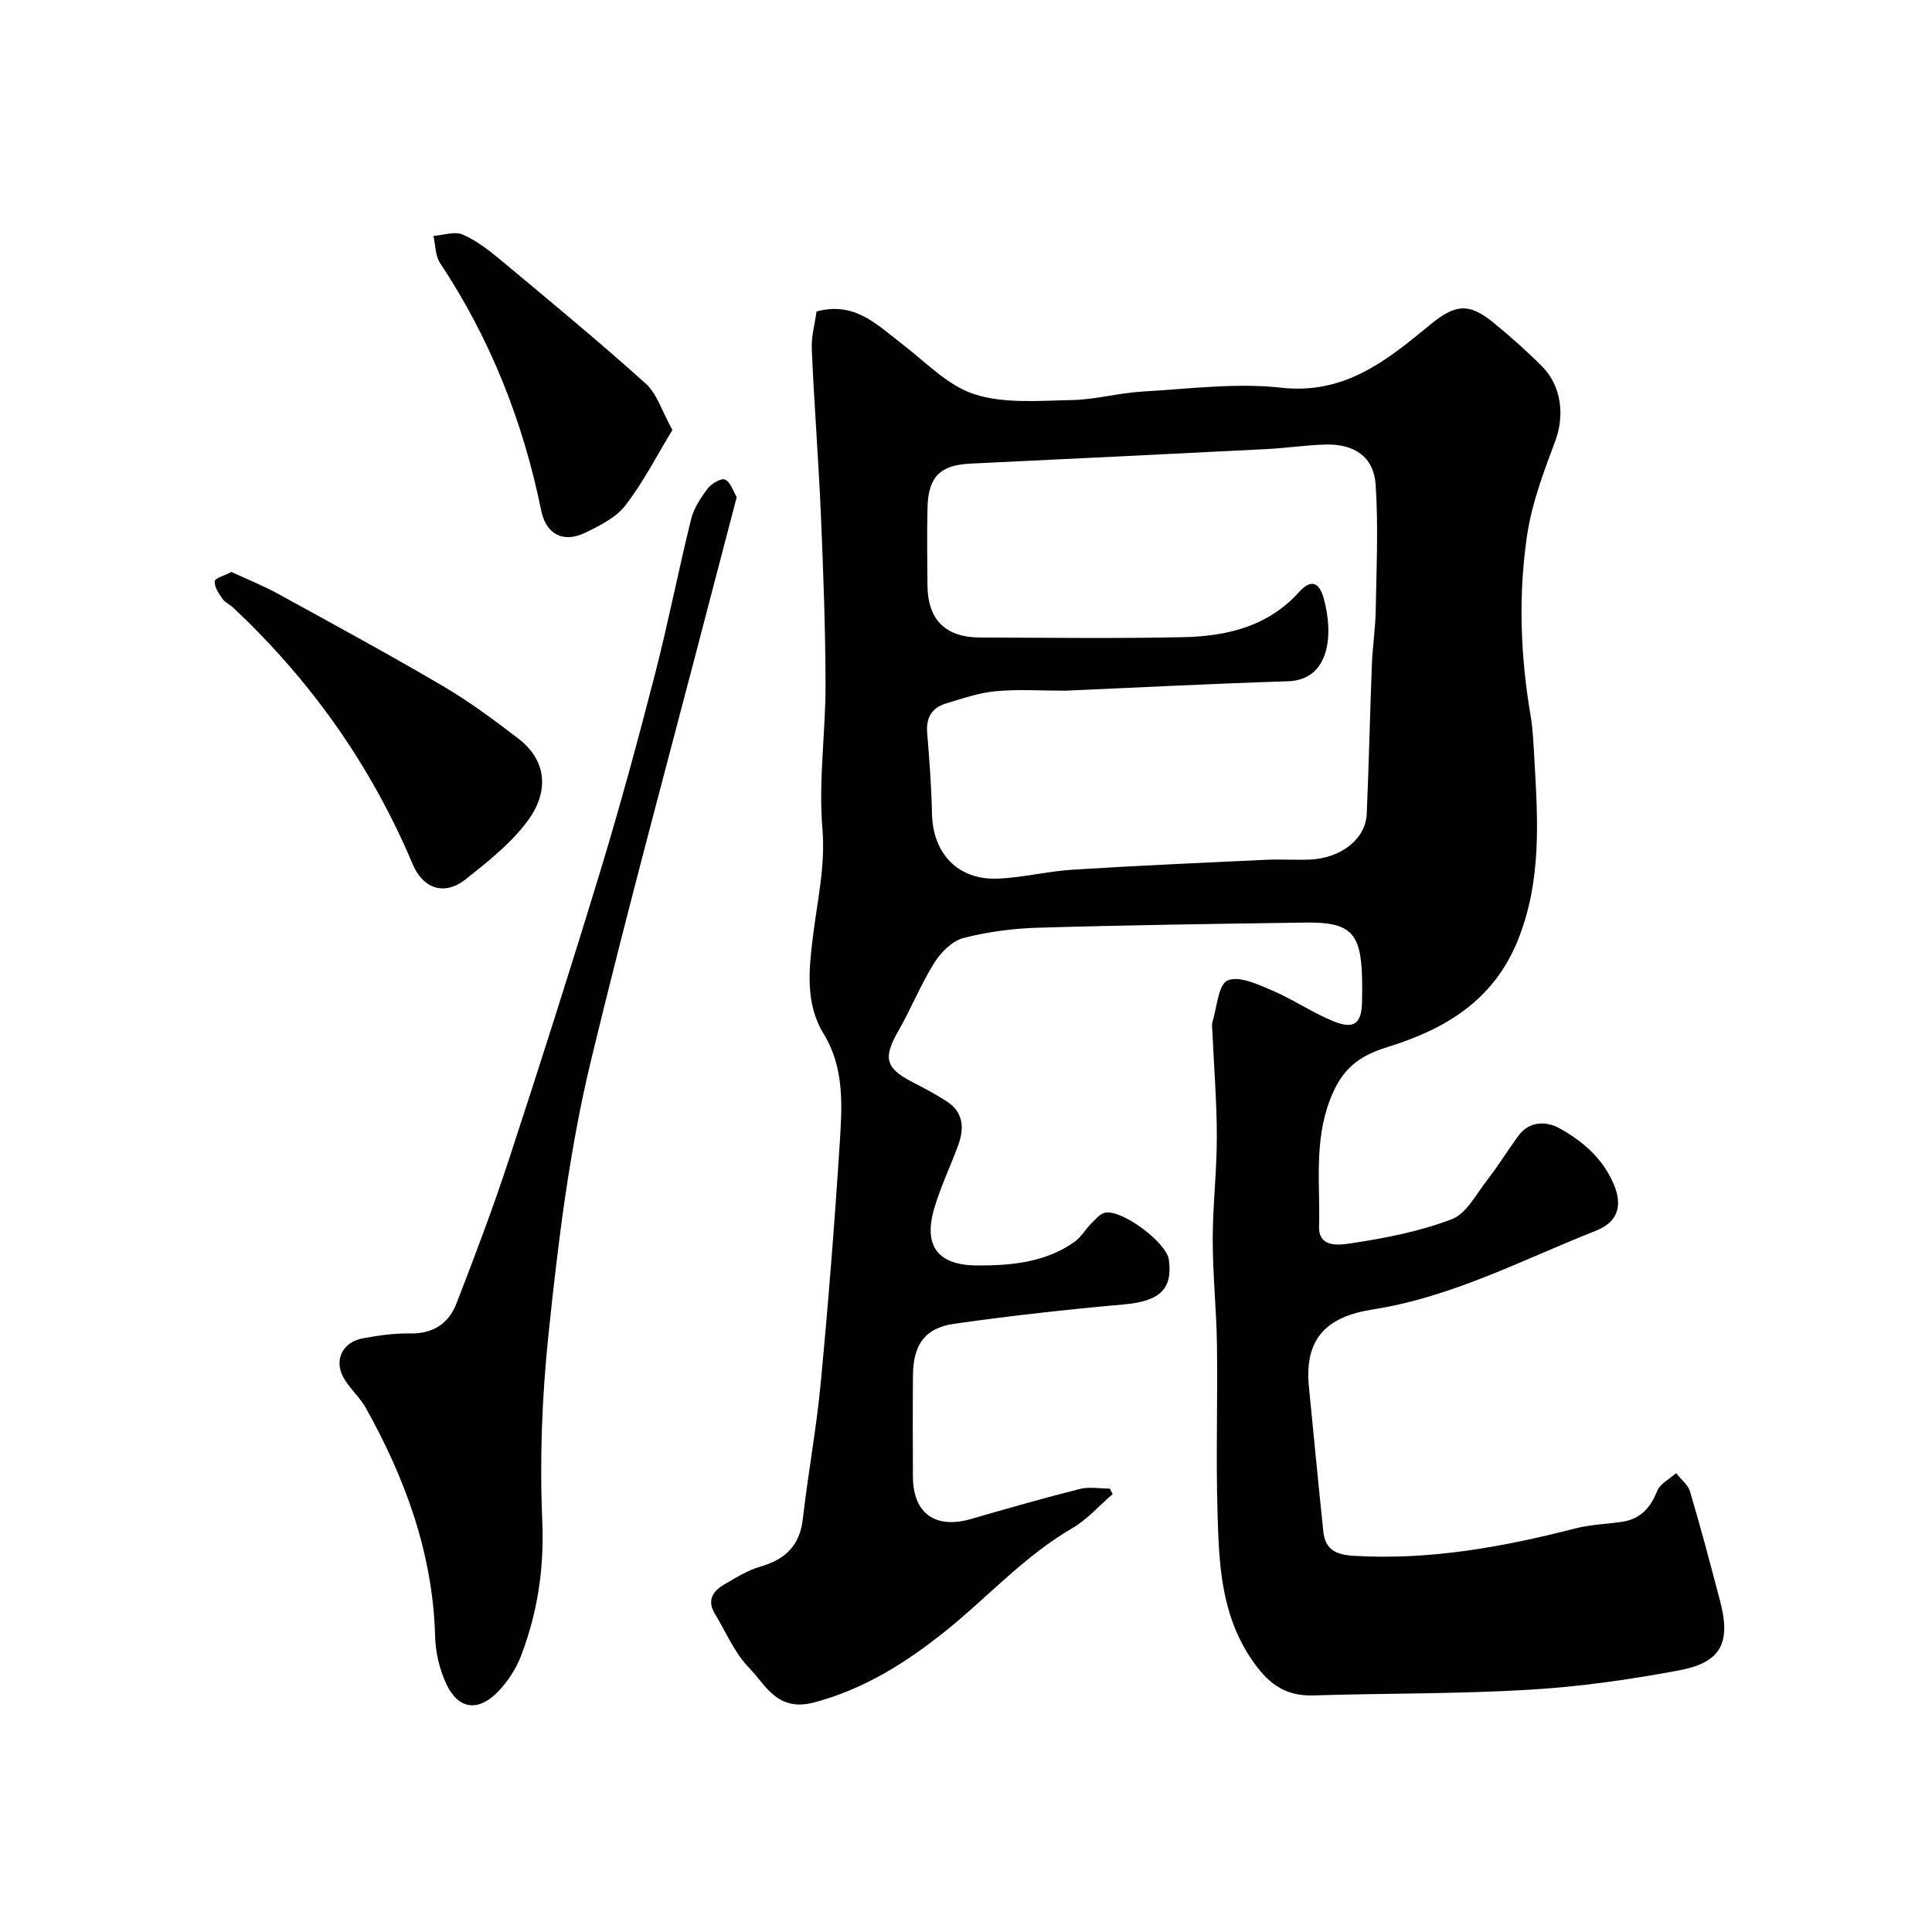 <svg enable-background="new 0 0 400 400" viewBox="0 0 400 400" xmlns="http://www.w3.org/2000/svg"><g fill="#010100"><path d="m230.37 309.33c-2.78 2.39-5.27 5.27-8.39 7.08-10.01 5.82-17.65 14.46-26.57 21.56-8 6.36-16.45 11.7-26.72 14.47-7.81 2.11-10.08-3.54-13.65-7.19-3-3.07-4.73-7.37-7.03-11.13-1.69-2.76-.43-4.69 1.92-6.06 2.4-1.4 4.84-2.94 7.46-3.7 5.13-1.48 8.18-4.27 8.82-9.83 1.08-9.41 2.82-18.75 3.71-28.17 1.57-16.55 2.88-33.12 3.94-49.71.49-7.68 1-15.52-3.33-22.6-3.9-6.38-3.03-13.54-2.2-20.31.91-7.4 2.59-14.5 1.94-22.23-.83-9.84.67-19.85.65-29.78-.03-11.77-.47-23.54-.97-35.3-.49-11.38-1.39-22.74-1.88-34.11-.12-2.68.66-5.4.99-7.84 7.93-2.12 12.52 2.76 17.58 6.63 4.91 3.75 9.53 8.72 15.12 10.52 6.21 1.99 13.38 1.32 20.13 1.2 4.88-.09 9.72-1.48 14.61-1.76 9.59-.55 19.32-1.85 28.77-.8 13.17 1.47 21.9-5.7 30.78-13 5.1-4.19 7.96-4.78 13.28-.37 3.43 2.84 6.8 5.79 9.93 8.95 4.1 4.13 4.67 10.27 2.75 15.42-2.36 6.33-4.83 12.8-5.82 19.42-1.86 12.42-1.42 24.95.69 37.39.52 3.07.62 6.22.81 9.34.72 12.53 1.49 24.9-3.38 37.11-5.07 12.71-15.25 18.61-27.12 22.28-6.02 1.87-9.38 4.57-11.77 10.73-3.42 8.83-2.07 17.62-2.32 26.43-.13 4.56 4.54 3.75 6.64 3.44 7.05-1.06 14.2-2.45 20.83-4.98 3.03-1.16 5.06-5.19 7.32-8.09 2.3-2.95 4.26-6.16 6.47-9.18 2.3-3.13 5.84-3.04 8.5-1.57 4.81 2.66 9 6.24 11.27 11.64 1.92 4.57.67 7.85-3.69 9.57-15.21 6.01-29.77 13.75-46.28 16.32-9.6 1.5-14.15 6.1-13.16 16.04.99 9.95 1.93 19.9 2.97 29.85.39 3.75 2.48 4.88 6.35 5.11 15.65.92 30.75-1.8 45.77-5.66 3.14-.81 6.45-.91 9.68-1.38 3.83-.55 5.93-2.86 7.34-6.41.6-1.5 2.57-2.46 3.91-3.67.99 1.27 2.46 2.39 2.89 3.82 2.22 7.48 4.21 15.04 6.2 22.59 2.28 8.63.3 12.75-8.33 14.39-10.27 1.94-20.7 3.42-31.12 4.04-14.9.89-29.86.72-44.79 1.18-6.19.19-9.69-2.84-13-7.85-6.08-9.2-6.48-19.42-6.79-29.68-.35-11.66.04-23.33-.12-35-.1-7.27-.88-14.54-.88-21.81 0-7.1.86-14.2.85-21.3 0-7.27-.6-14.54-.92-21.81-.03-.67-.16-1.38.02-1.99.93-3.03 1.21-7.77 3.14-8.59 2.4-1.02 6.33.84 9.32 2.12 4.32 1.84 8.26 4.58 12.6 6.34 4.29 1.73 5.81.45 5.91-4.04.04-1.67.04-3.33 0-5-.24-9.32-2.41-11.53-11.71-11.4-18.44.26-36.87.52-55.3 1.06-5.21.15-10.5.84-15.53 2.14-2.32.6-4.65 2.95-6.01 5.11-2.82 4.5-4.81 9.51-7.46 14.13-3.17 5.5-2.7 7.67 2.78 10.51 2.46 1.27 4.93 2.57 7.25 4.07 3.49 2.26 3.65 5.59 2.35 9.12-1.62 4.41-3.69 8.68-4.99 13.18-2.23 7.75.92 11.64 8.92 11.67 7.11.03 14.09-.62 20.13-4.86 1.38-.97 2.28-2.59 3.5-3.82.85-.85 1.75-1.98 2.81-2.23 3.45-.81 12.76 6.14 13.25 9.68.86 6.21-1.95 8.64-9.32 9.3-11.74 1.05-23.47 2.34-35.14 4.01-6.08.87-8.46 4.37-8.51 10.64-.06 7-.04 14-.01 21 .03 7.64 4.65 10.91 12.07 8.76 7.47-2.17 14.96-4.3 22.5-6.21 1.94-.49 4.12-.07 6.19-.07.2.37.4.75.6 1.13zm-9.82-166.33c-5.09 0-9.79-.33-14.41.11-3.49.33-6.93 1.52-10.32 2.55-2.88.88-4.12 2.92-3.86 6.06.47 5.58.88 11.19 1 16.79.17 8.16 5.34 13.7 13.52 13.4 5.21-.19 10.37-1.52 15.59-1.85 13.33-.84 26.67-1.42 40.02-2.05 2.99-.14 6 .07 8.99-.04 6.55-.25 11.67-4.24 11.89-9.48.45-10.29.66-20.58 1.06-30.87.15-3.77.73-7.53.8-11.3.15-8.68.56-17.39-.02-26.02-.38-5.69-4.4-8.41-10.32-8.26-4.1.1-8.19.73-12.3.94-20.45 1.04-40.89 2.03-61.34 3.01-6.2.3-8.68 2.74-8.82 9.16-.12 5.33-.06 10.66-.01 15.99.07 7.21 3.7 10.83 10.97 10.85 13.99.04 27.98.23 41.96-.07 8.99-.19 17.53-2.17 23.98-9.32 2.37-2.63 4.14-2.29 5.14 1.31 2.12 7.7 1.13 16.87-7.41 17.14-15.52.49-31.03 1.29-46.11 1.95z"/><path d="m152.53 102.92c-2.1 8.03-4.09 15.58-6.05 23.13-8.1 31.17-16.58 62.24-24.13 93.54-4.48 18.56-6.79 37.52-8.78 56.58-1.35 12.93-1.85 25.78-1.3 38.58.43 9.88-.95 19.07-4.4 28.08-1.02 2.67-2.72 5.28-4.7 7.35-4.1 4.28-8.24 3.78-10.72-1.44-1.43-3.01-2.27-6.56-2.36-9.89-.46-17.13-6.13-32.63-14.35-47.35-1.27-2.27-3.39-4.05-4.64-6.32-2-3.61-.15-7.32 3.95-8.08 3.22-.59 6.52-1.09 9.77-1.02 4.79.11 8.07-2.03 9.68-6.2 3.82-9.85 7.57-19.75 10.86-29.79 6.53-19.93 12.9-39.91 19-59.97 4.06-13.35 7.71-26.83 11.2-40.35 2.76-10.7 4.88-21.57 7.53-32.3.57-2.28 2.02-4.46 3.47-6.37.77-1.01 2.8-2.17 3.57-1.8 1.14.53 1.65 2.37 2.4 3.62z"/><path d="m47.93 118.42c3.3 1.54 6.59 2.85 9.67 4.54 11.4 6.26 22.84 12.47 34.06 19.06 5.46 3.2 10.59 7.01 15.63 10.87 6.05 4.64 6.33 11.09 2.03 16.96-3.45 4.71-8.28 8.53-12.93 12.21-4.36 3.45-8.79 1.97-10.94-3.12-8.59-20.36-21.04-38-37.14-53.1-.72-.67-1.72-1.1-2.26-1.87-.76-1.1-1.69-2.45-1.59-3.61.06-.68 2.02-1.18 3.47-1.94z"/><path d="m139.21 89.02c-3.22 5.3-6.01 10.8-9.71 15.6-1.98 2.56-5.37 4.25-8.42 5.71-4.57 2.18-8.06.18-9.03-4.62-3.74-18.41-10.52-35.55-20.94-51.25-1-1.51-.94-3.72-1.37-5.61 2.05-.15 4.42-1.02 6.09-.28 2.93 1.29 5.58 3.38 8.07 5.46 10.02 8.35 20.09 16.67 29.79 25.39 2.34 2.1 3.36 5.72 5.52 9.6z"/></g></svg>